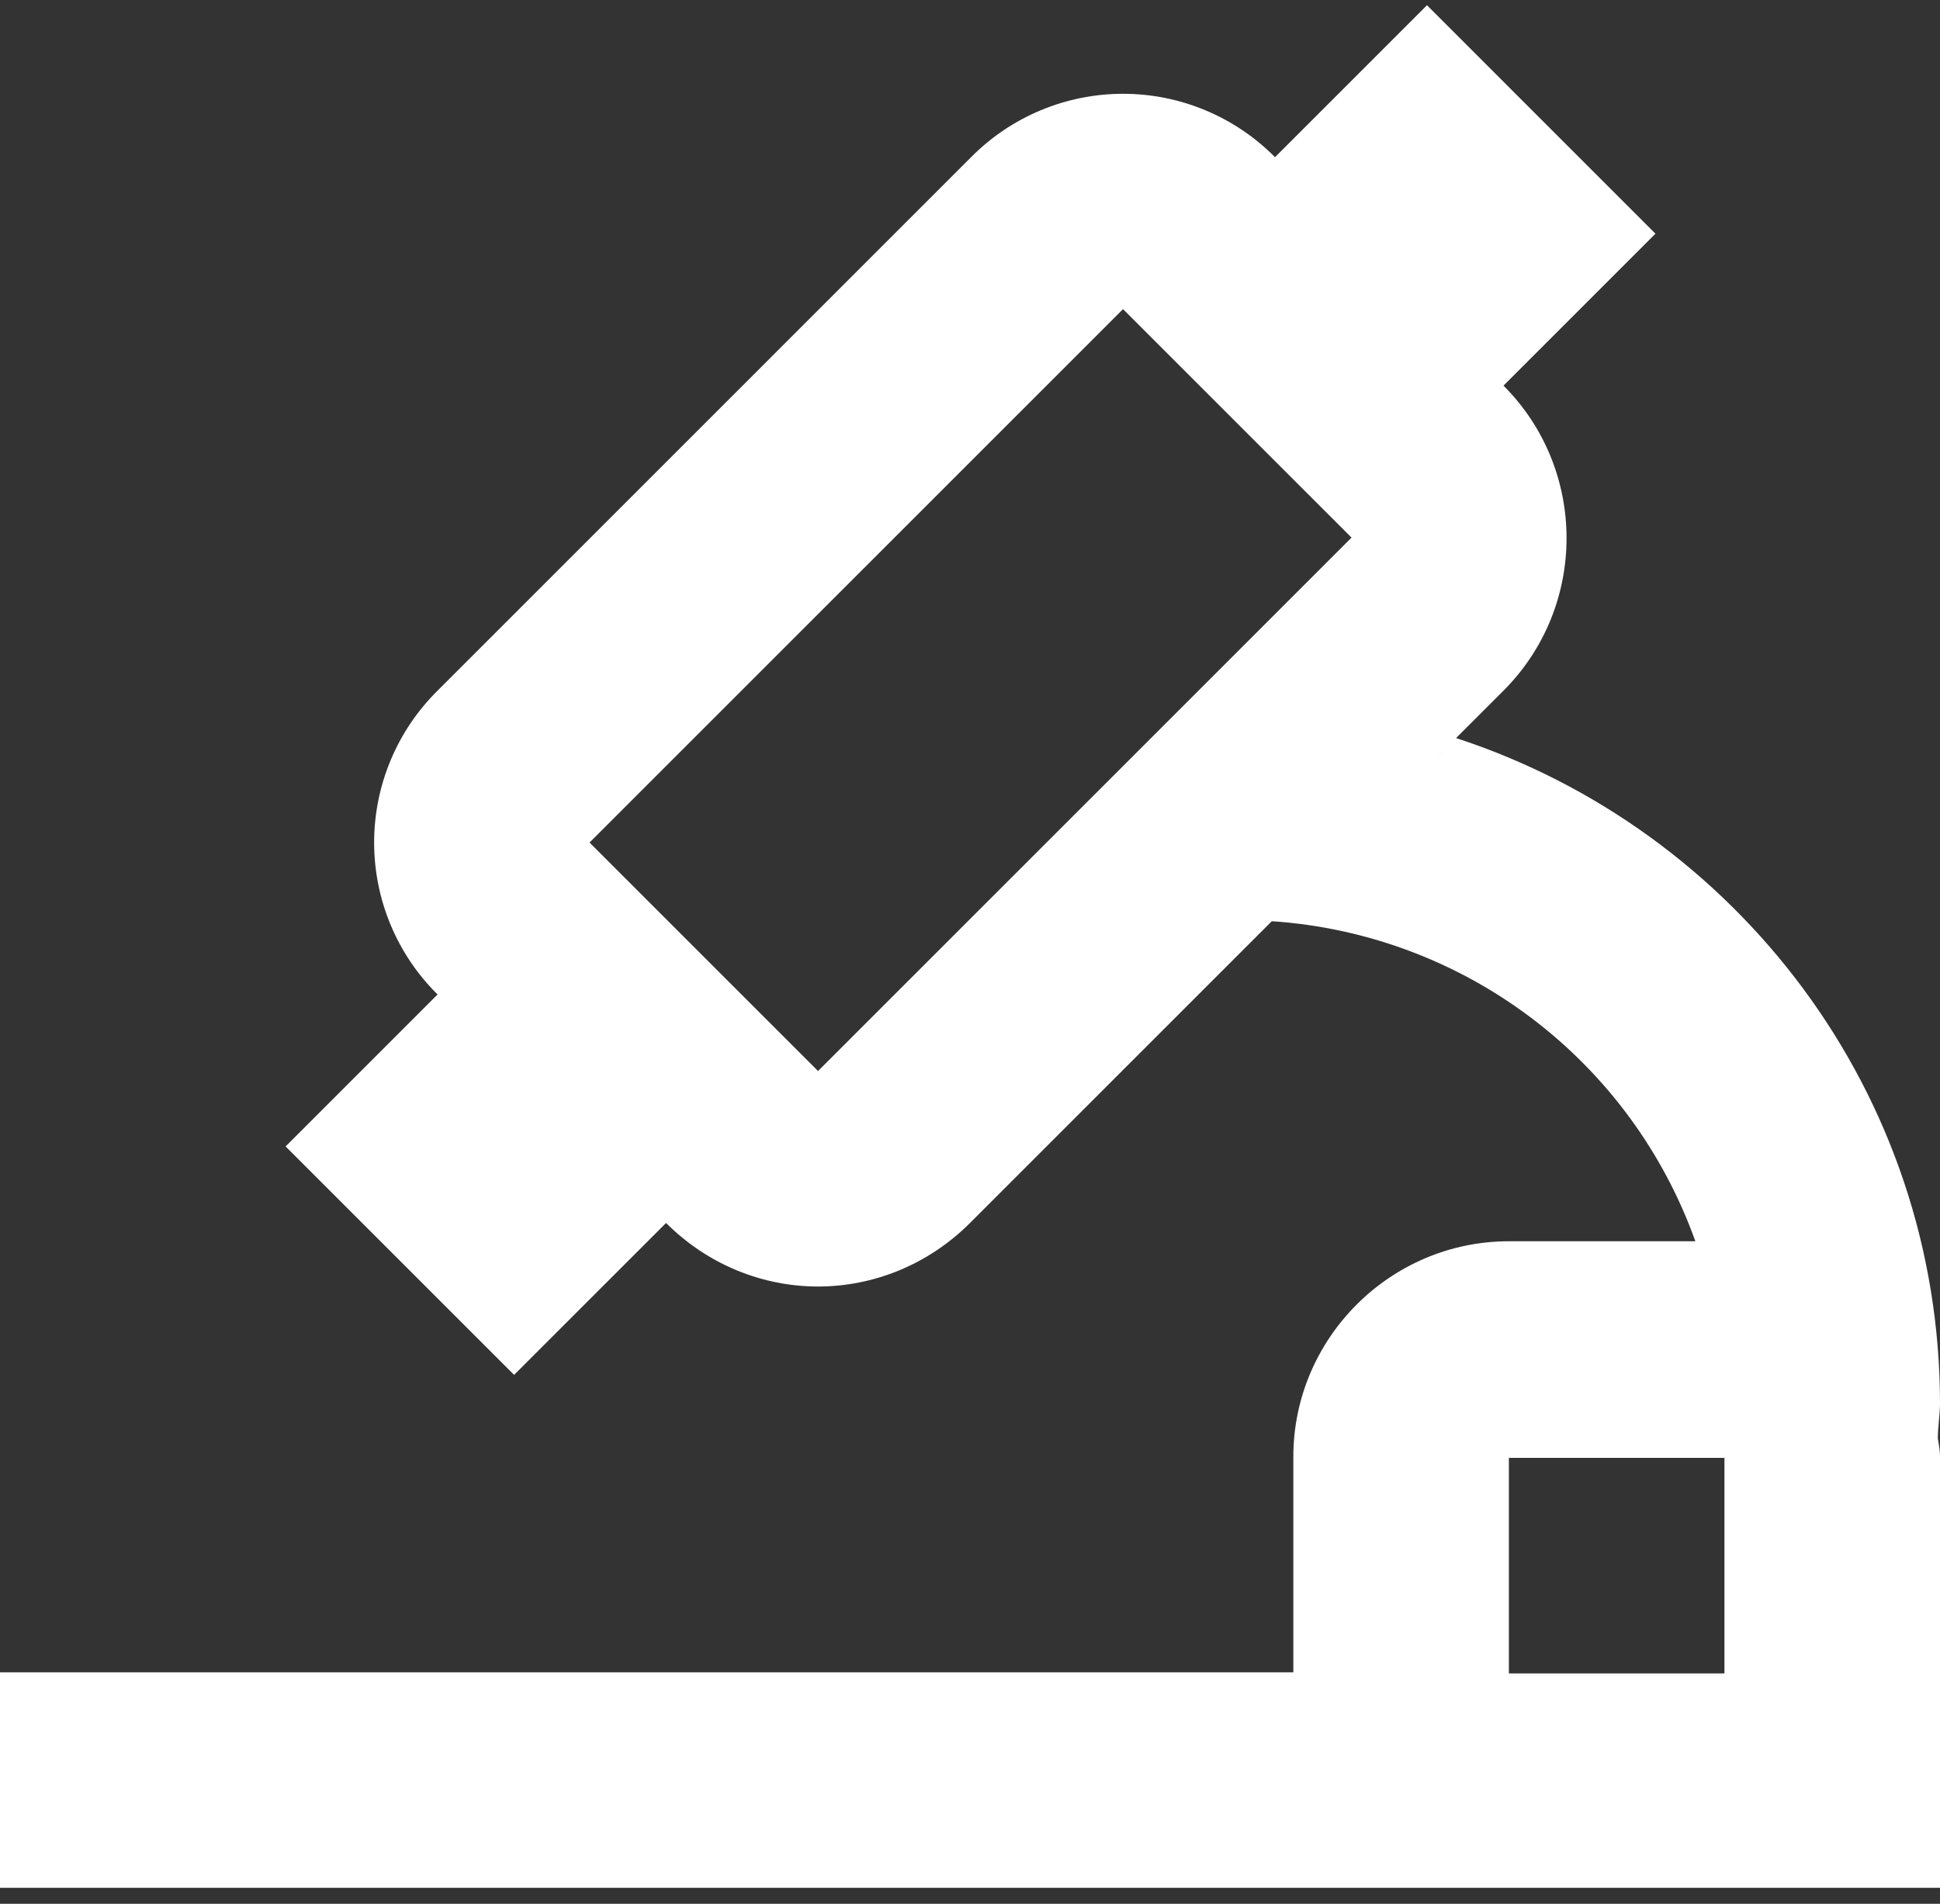<svg xmlns="http://www.w3.org/2000/svg" width="54" height="53" viewBox="0 0 54 53" fill="none"><rect x="0" y="0" width="54" height="53" fill="#333333" stroke="none"/><path d="M54 39.087C54 30.416 48.33 23.096 40.53 20.547L39.84 21.236L41.85 19.227C44.19 16.887 44.19 13.076 41.85 10.736L46.08 6.506L39.72 0.146L35.49 4.376C34.937 3.817 34.278 3.373 33.552 3.07C32.826 2.767 32.047 2.611 31.26 2.611C30.473 2.611 29.694 2.767 28.968 3.07C28.242 3.373 27.583 3.817 27.03 4.376L12.18 19.227C11.62 19.78 11.176 20.439 10.873 21.165C10.57 21.891 10.414 22.67 10.414 23.456C10.414 24.243 10.57 25.022 10.873 25.748C11.176 26.474 11.62 27.133 12.18 27.686L7.95 31.916L14.31 38.276L18.54 34.047C19.71 35.217 21.24 35.816 22.77 35.816C24.3 35.816 25.83 35.217 27 34.047L35.4 25.646C38.02 25.821 40.531 26.757 42.626 28.34C44.721 29.923 46.307 32.084 47.19 34.556H42C38.7 34.556 36 37.257 36 40.556V46.556H0V52.556H54V40.556C54 40.377 53.97 40.227 53.94 40.047C53.94 39.717 54 39.386 54 39.056V39.087ZM22.77 29.817L16.41 23.456L31.26 8.606L37.62 14.966L22.77 29.817ZM42 46.587V40.587H48V46.587H42Z" fill="white"></path></svg>